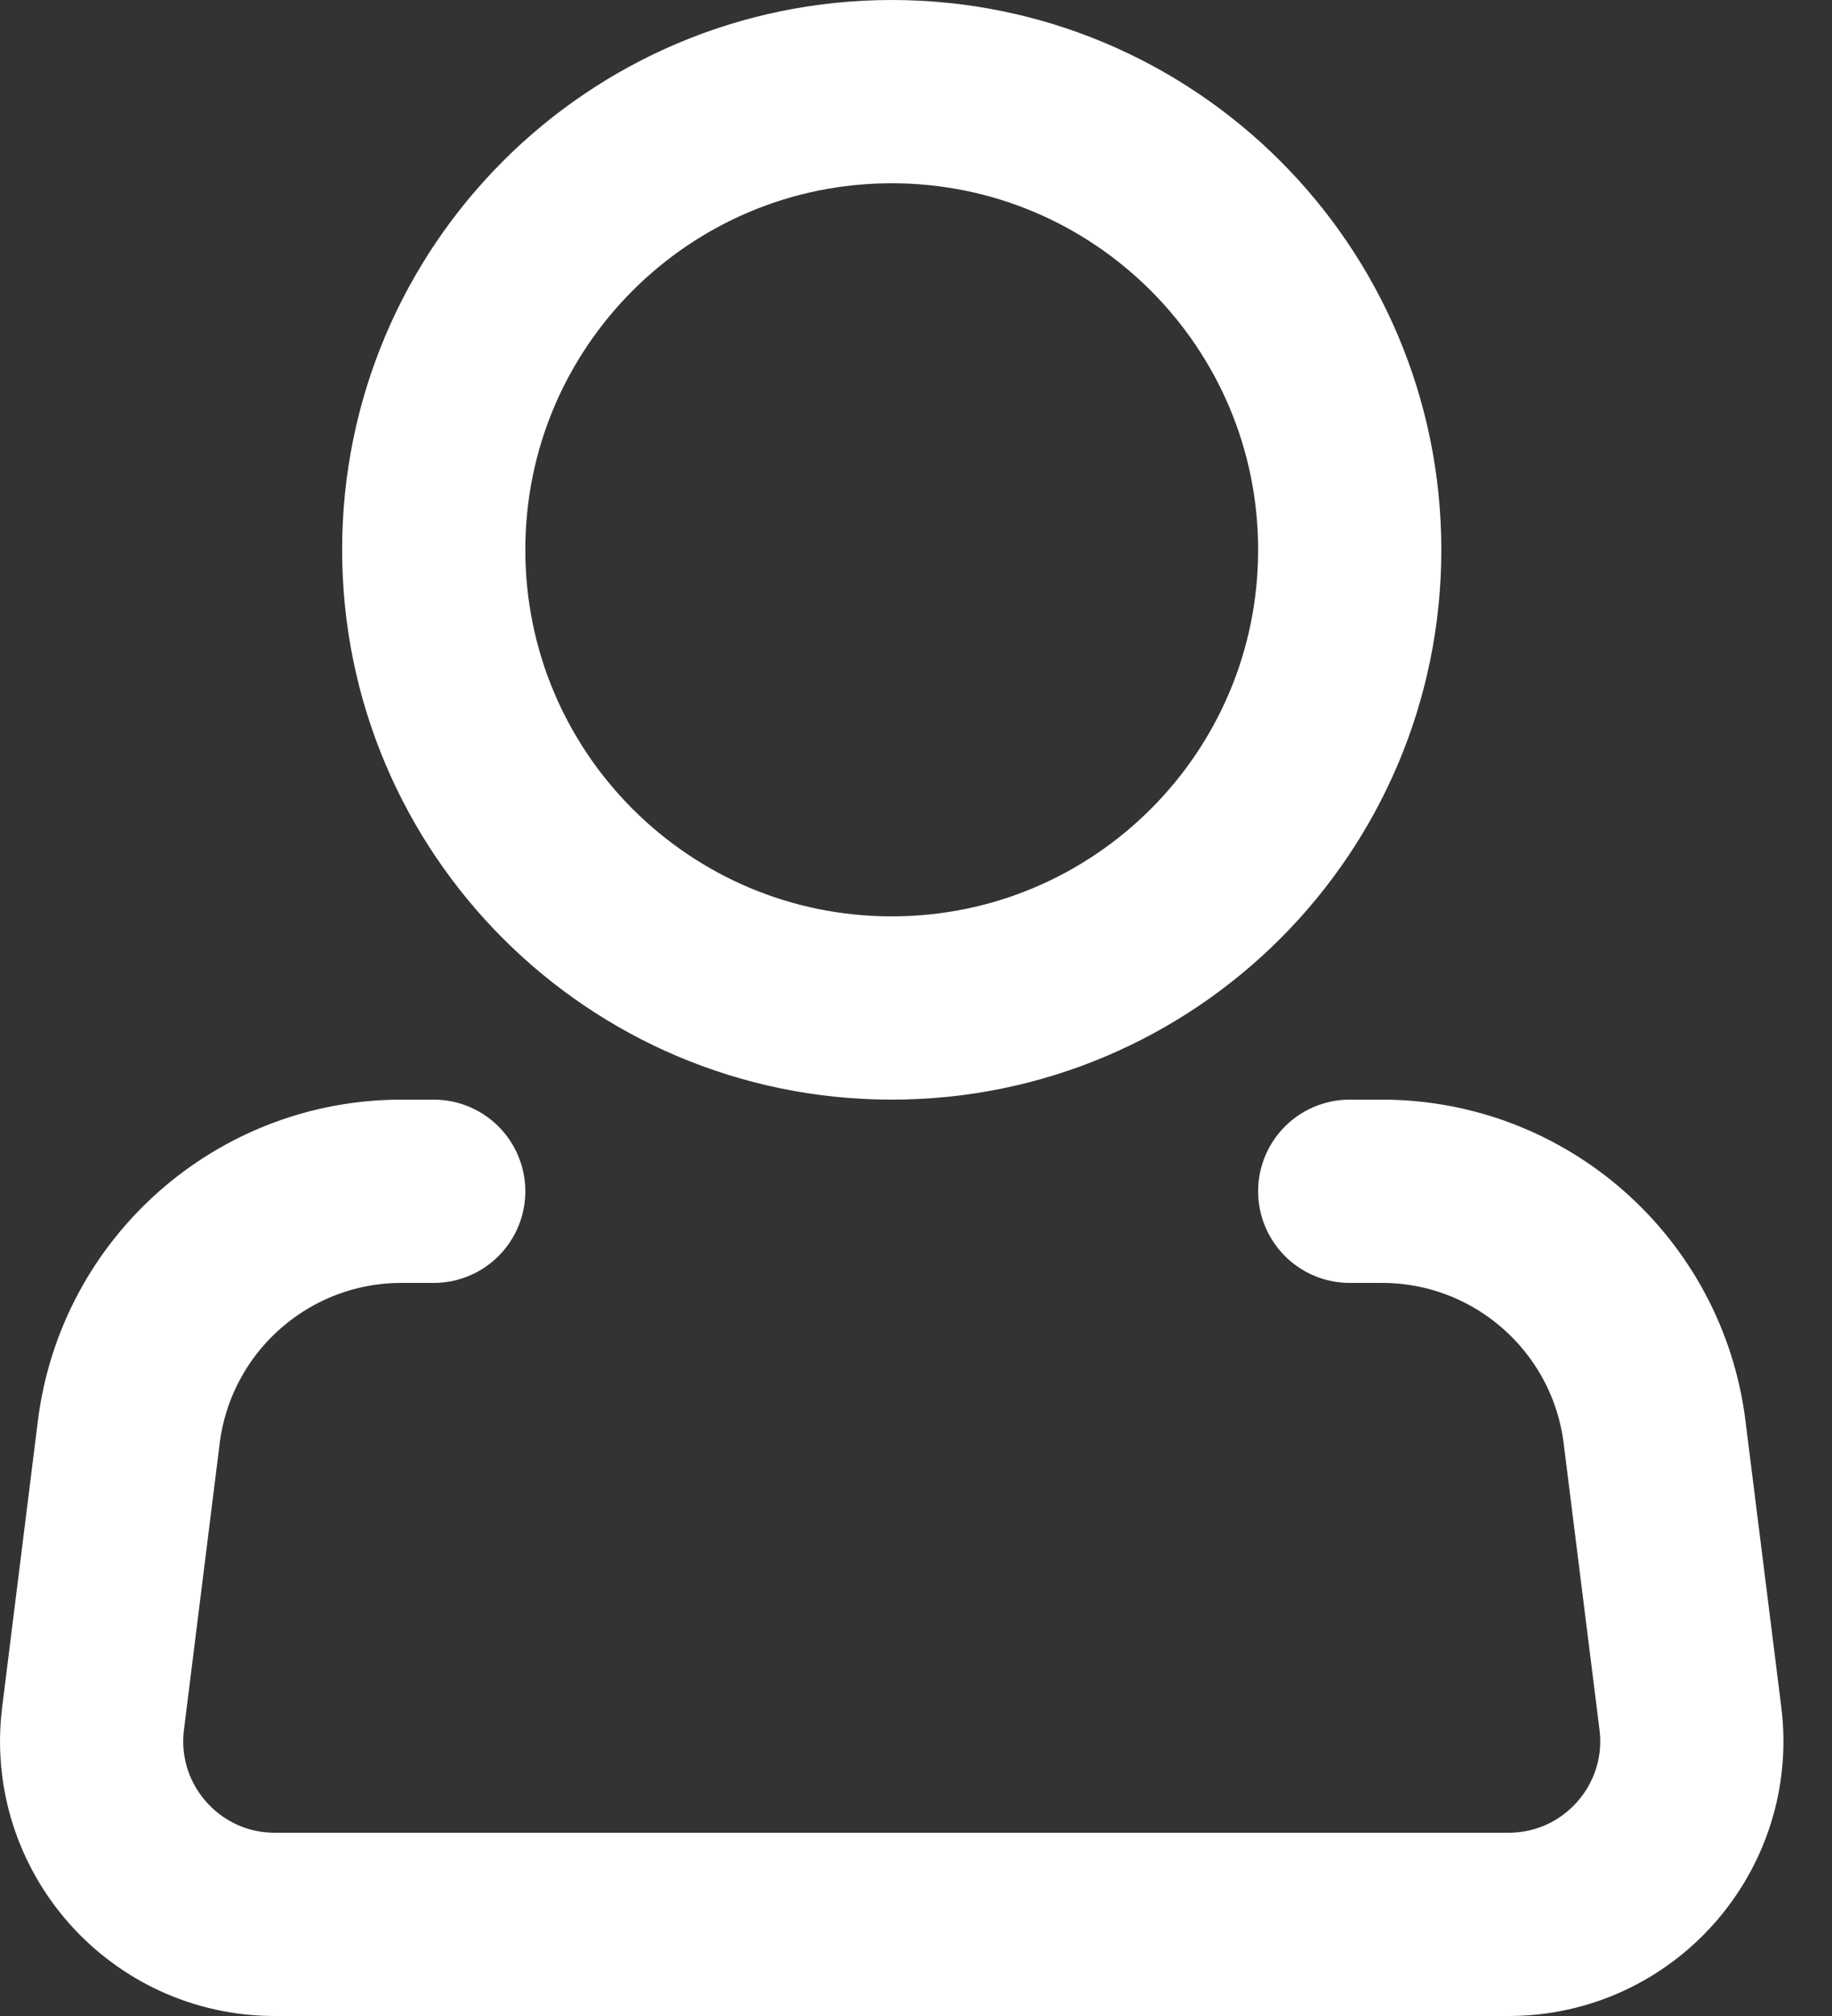 <svg width="20" height="22" viewBox="0 0 20 22" fill="none" xmlns="http://www.w3.org/2000/svg">
<rect x="0" y="0" width="20" height="22" fill="#333333" stroke="none"/>
<path d="M9.735 11C12.496 11 14.735 8.761 14.735 6C14.735 3.239 12.496 1 9.735 1C6.973 1 4.735 3.239 4.735 6C4.735 8.761 6.973 11 9.735 11Z" stroke="white" stroke-width="2"/>
<path d="M14.735 13H15.086C16.599 13 17.875 14.127 18.063 15.628L18.454 18.752C18.603 19.946 17.672 21 16.469 21H3C1.797 21 0.867 19.946 1.016 18.752L1.406 15.628C1.594 14.127 2.87 13 4.383 13H4.735" stroke="white" stroke-width="2" stroke-linecap="round" stroke-linejoin="round"/>
</svg>
